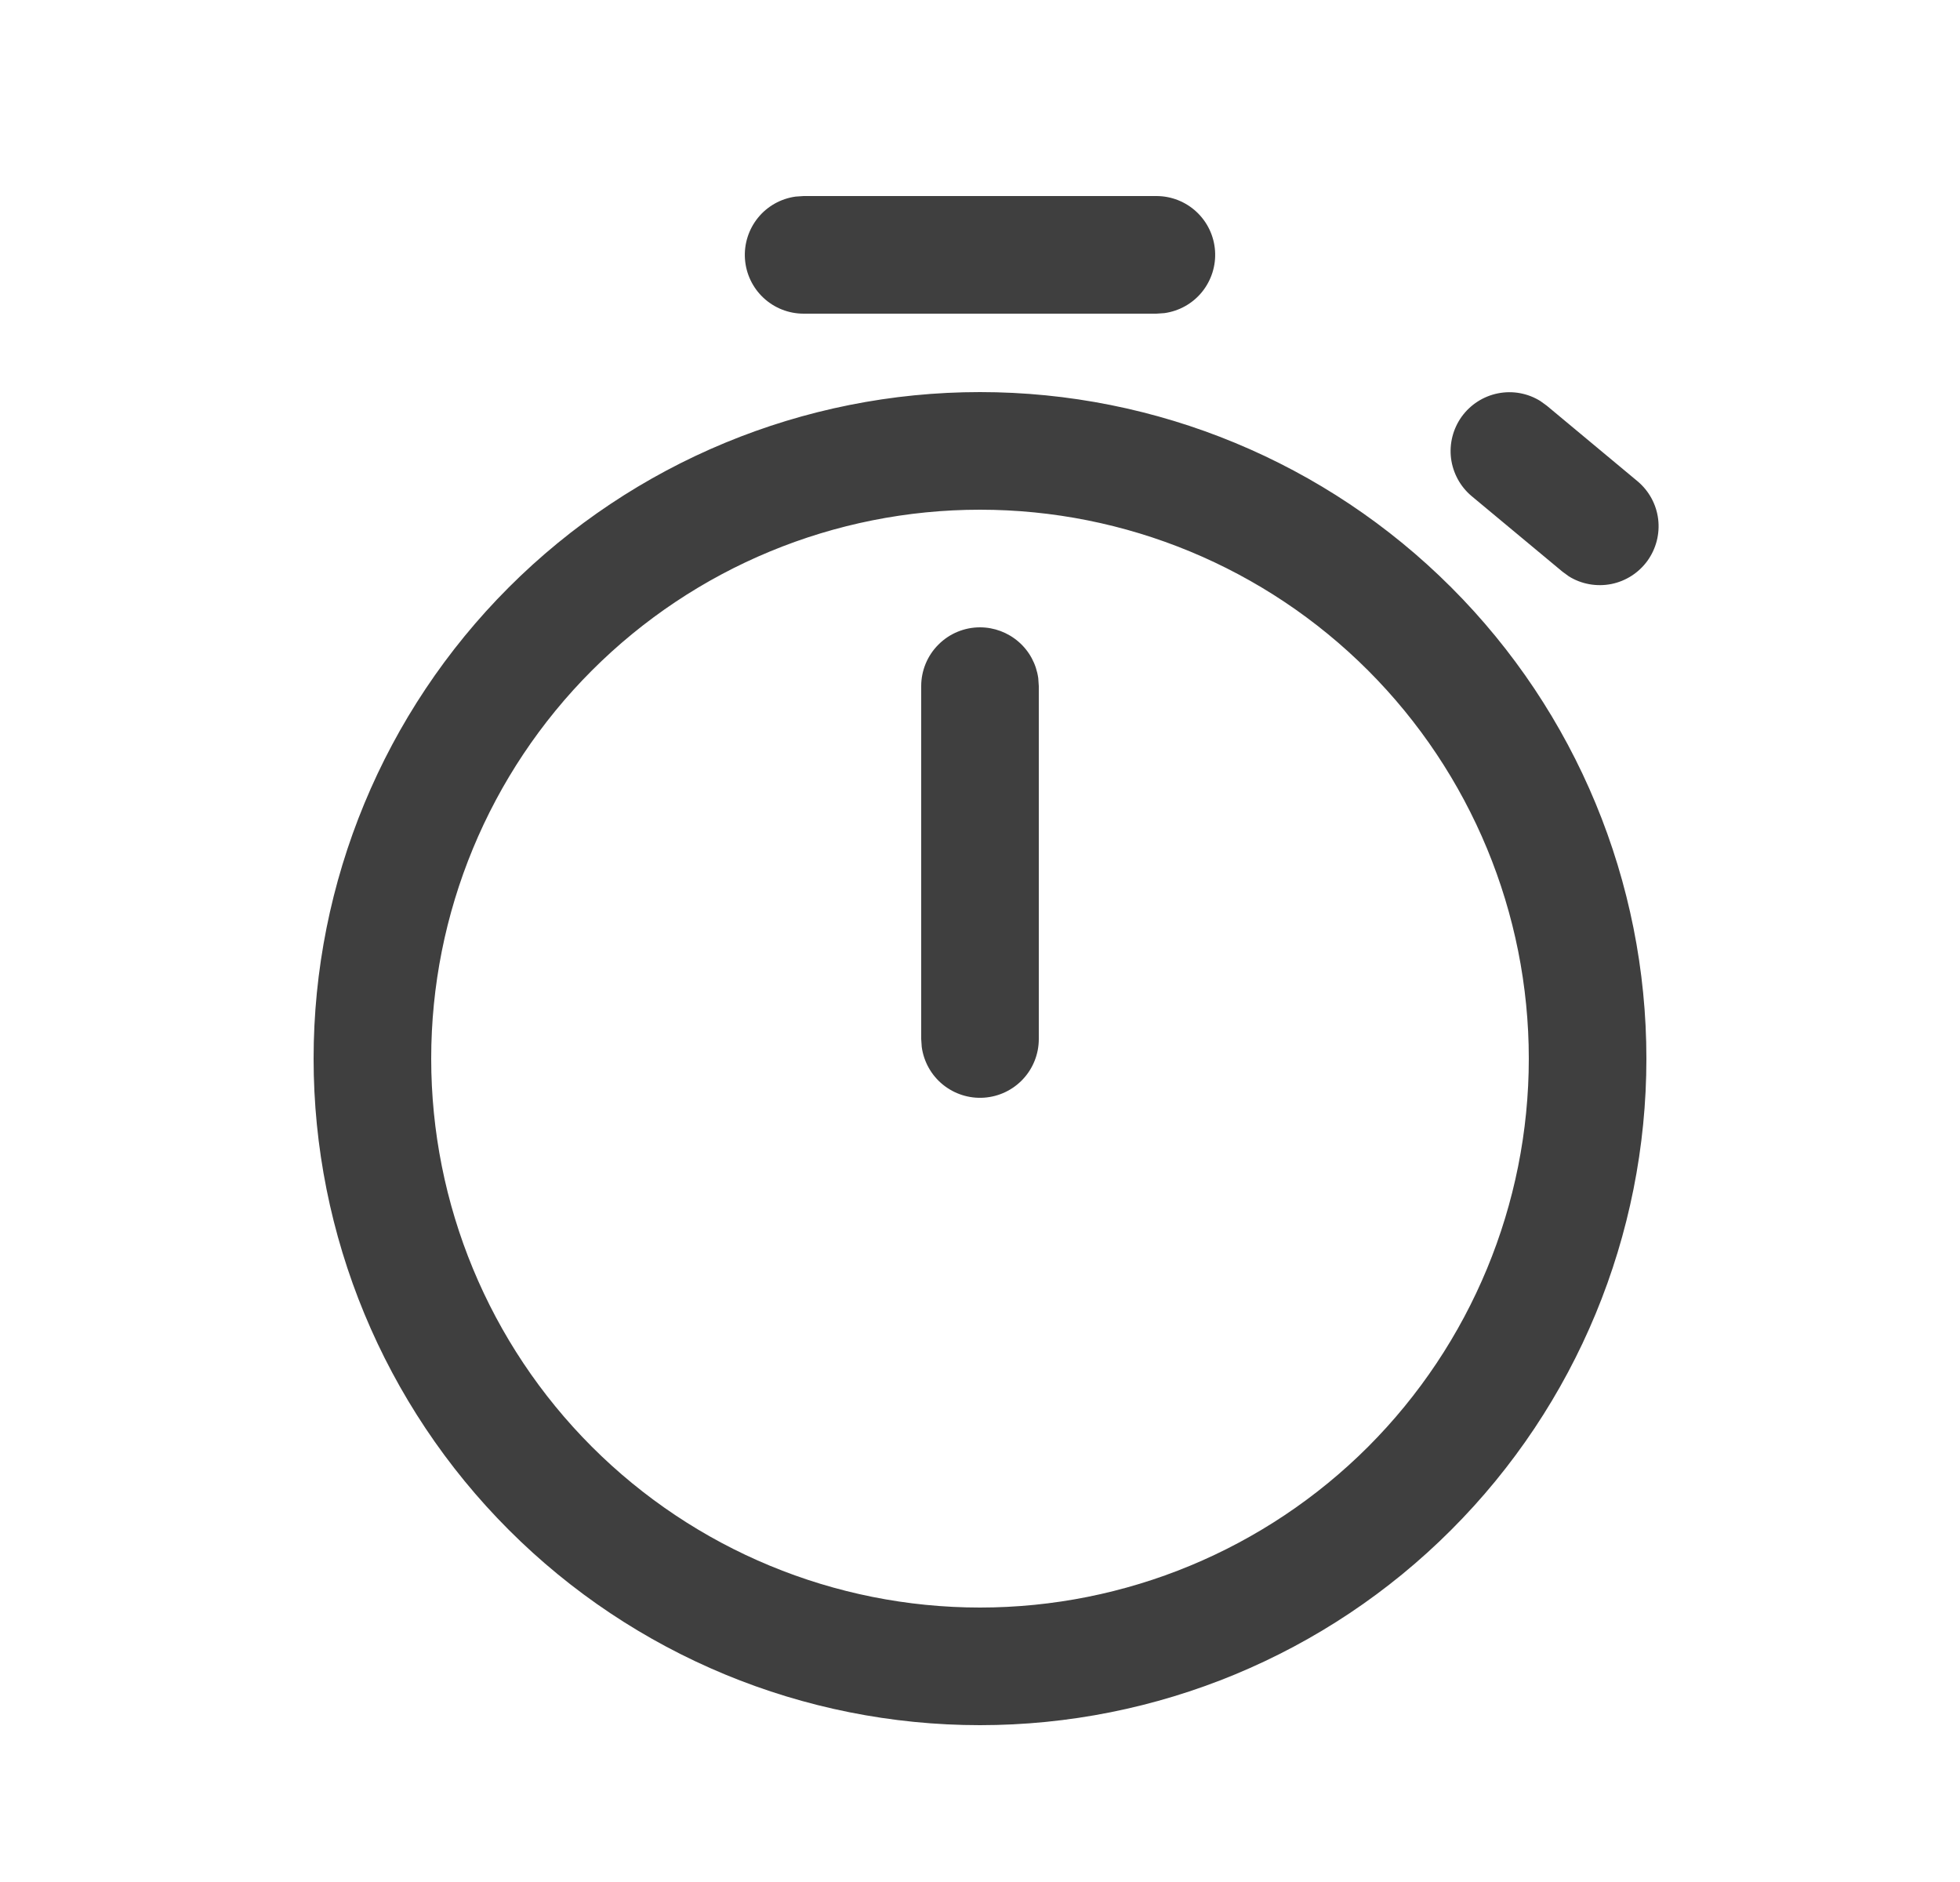 <svg width="25" height="24" viewBox="0 0 25 24" fill="none" xmlns="http://www.w3.org/2000/svg">
<path d="M12.5 5C14.754 5 16.916 5.896 18.51 7.49C20.105 9.084 21 11.246 21 13.5C21 15.754 20.105 17.916 18.51 19.51C16.916 21.105 14.754 22 12.5 22C10.246 22 8.084 21.105 6.49 19.51C4.896 17.916 4 15.754 4 13.5C4 11.246 4.896 9.084 6.49 7.49C8.084 5.896 10.246 5 12.5 5ZM12.5 6.5C10.643 6.5 8.863 7.237 7.55 8.55C6.237 9.863 5.5 11.643 5.5 13.5C5.5 15.357 6.237 17.137 7.55 18.45C8.863 19.762 10.643 20.5 12.5 20.5C14.357 20.5 16.137 19.762 17.45 18.45C18.762 17.137 19.5 15.357 19.5 13.5C19.5 11.643 18.762 9.863 17.45 8.55C16.137 7.237 14.357 6.5 12.5 6.5ZM12.5 8C12.681 8 12.856 8.066 12.993 8.185C13.13 8.304 13.218 8.468 13.243 8.648L13.25 8.75V13.25C13.25 13.44 13.178 13.623 13.048 13.762C12.918 13.901 12.741 13.985 12.551 13.998C12.361 14.011 12.174 13.951 12.027 13.832C11.879 13.712 11.783 13.54 11.757 13.352L11.75 13.25V8.75C11.75 8.551 11.829 8.36 11.97 8.22C12.11 8.079 12.301 8 12.5 8ZM19.647 5.114L19.73 5.174L20.888 6.138C21.033 6.26 21.127 6.432 21.15 6.62C21.173 6.808 21.124 6.998 21.013 7.152C20.902 7.305 20.737 7.411 20.551 7.448C20.365 7.484 20.172 7.45 20.011 7.35L19.929 7.29L18.77 6.326C18.625 6.204 18.532 6.032 18.508 5.844C18.485 5.656 18.534 5.466 18.645 5.312C18.756 5.159 18.921 5.053 19.107 5.016C19.293 4.979 19.486 5.014 19.647 5.114ZM14.75 2.5C14.94 2.5 15.123 2.572 15.262 2.702C15.401 2.832 15.485 3.009 15.498 3.199C15.511 3.388 15.451 3.576 15.332 3.723C15.212 3.871 15.04 3.967 14.852 3.993L14.75 4H10.25C10.06 4 9.877 3.928 9.738 3.798C9.599 3.668 9.515 3.491 9.502 3.301C9.489 3.112 9.549 2.924 9.668 2.777C9.788 2.629 9.96 2.533 10.148 2.507L10.25 2.5H14.75Z" fill="#3F3F3F"/>
</svg>
